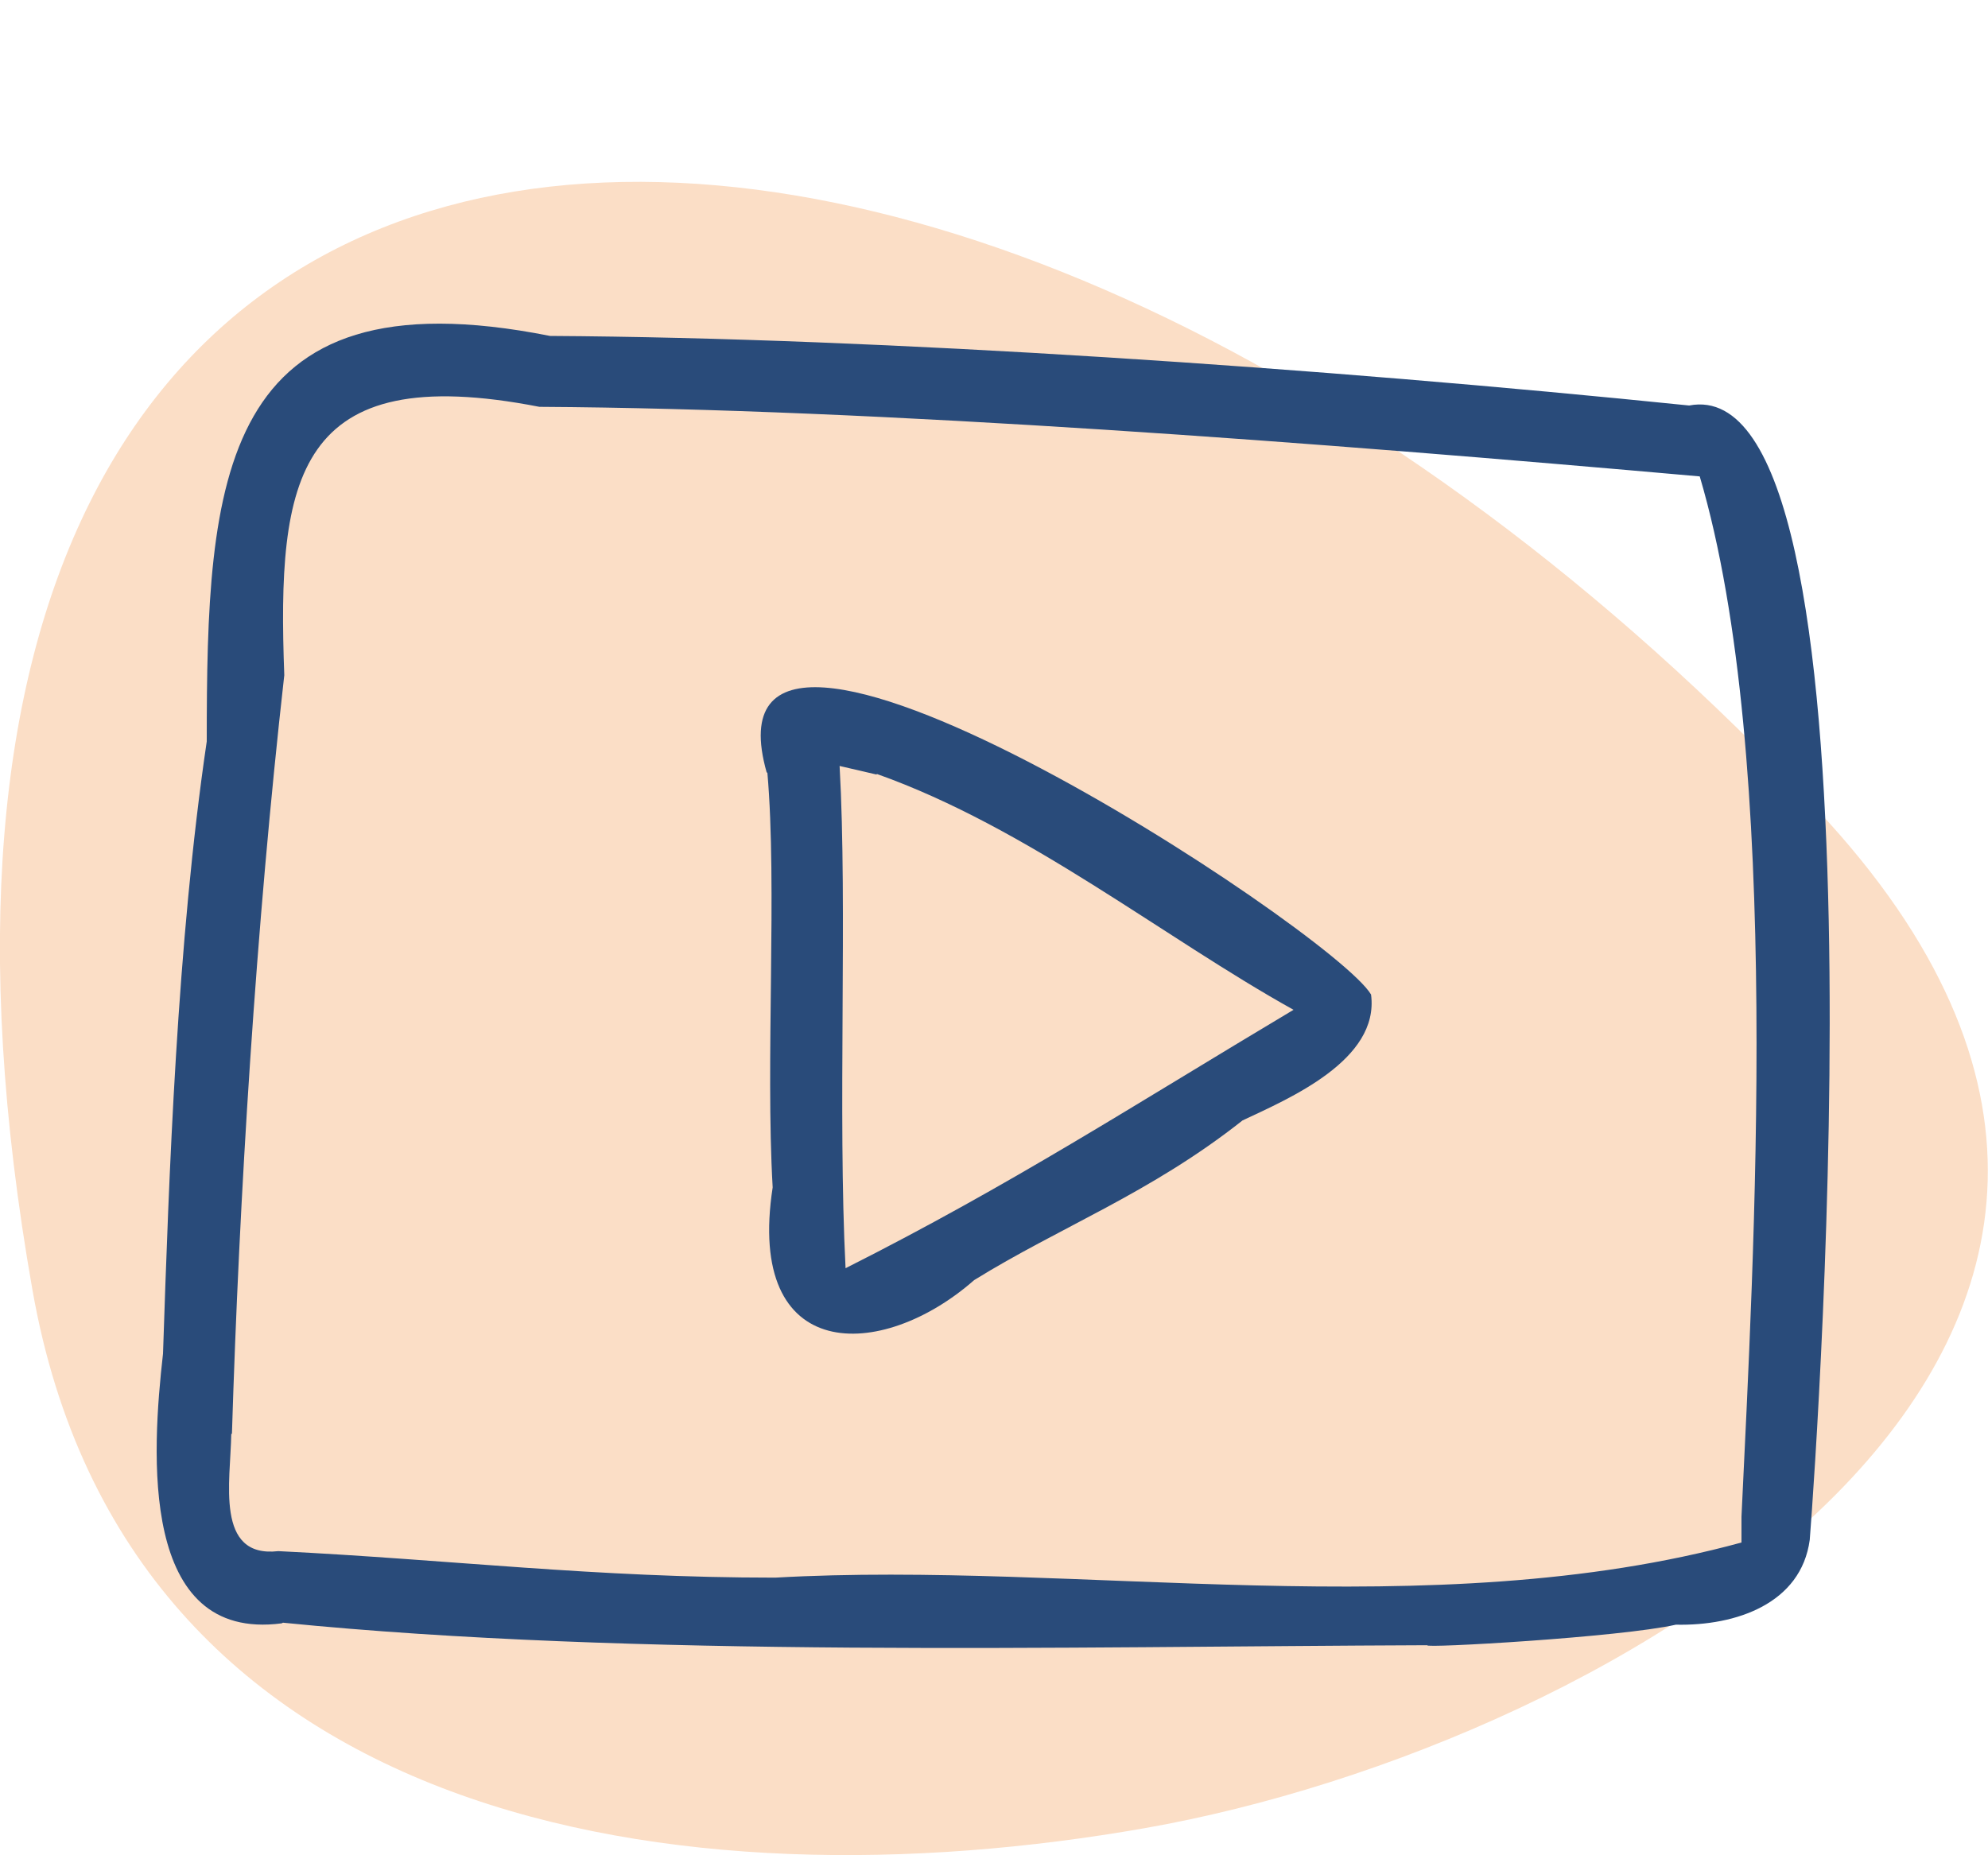 <?xml version="1.0" encoding="UTF-8"?><svg xmlns="http://www.w3.org/2000/svg" viewBox="0 0 300 280"><defs><style>.cls-1{isolation:isolate;}.cls-2{fill:#294b7a;}.cls-2,.cls-3{stroke-width:0px;}.cls-3{fill:#fbdec6;mix-blend-mode:multiply;}</style></defs><g class="cls-1"><g id="Layer_1"><path class="cls-3" d="m274.3,122.3c74.7,79.8-30.4,141.1-101.5,153.6-69.9,12.3-153.6-.1-167.9-81.2C-31.9-14,146-14.6,274.3,122.3Z"/><path class="cls-2" d="m42.7,244.9c53,5.3,118,3.6,172.7,3.4-.9.5,29.1-1.2,37.5-3.1,9.1.2,18.9-3.2,20.2-12.8,1.2-15.3,12.5-177.1-18.2-171.2-55.7-5.7-121.6-10.2-171.9-10.5-50.2-10-51.8,21.9-51.8,61.2-4.5,30.5-5.7,65.5-6.6,92.4-1.7,15-3.6,43.5,17.9,40.7Zm-7.7-28.5c1.1-35.6,3.6-76.4,7.9-114.5-1.1-29.7,1.6-47.7,38.5-40.5,51.4.3,117.6,5.4,175.1,10.5,12.6,42.6,8.1,118.6,6.3,157v3.9c-46.9,12.8-100.2,2.7-145.8,5.3-27.5,0-48.7-2.7-75-4-9.6,1.1-7.2-10.6-7.1-17.7Z"/><path class="cls-2" d="m115.8,116.6c1.5,17.1-.3,43.6.8,62.6-4.1,26.7,16.4,26.3,30.4,14,12.9-8,26.6-13.1,40.5-24.1,7-3.3,20.7-9.1,19.4-19-5.7-9.7-102.4-73.1-91.2-33.5Zm16.5.2c22.8,8.1,43.3,24.7,62.9,35.6-24.3,14.5-42.6,26.4-67.6,39-1.2-23.5.3-54.5-.9-75.8l5.6,1.3Z"/></g></g></svg>